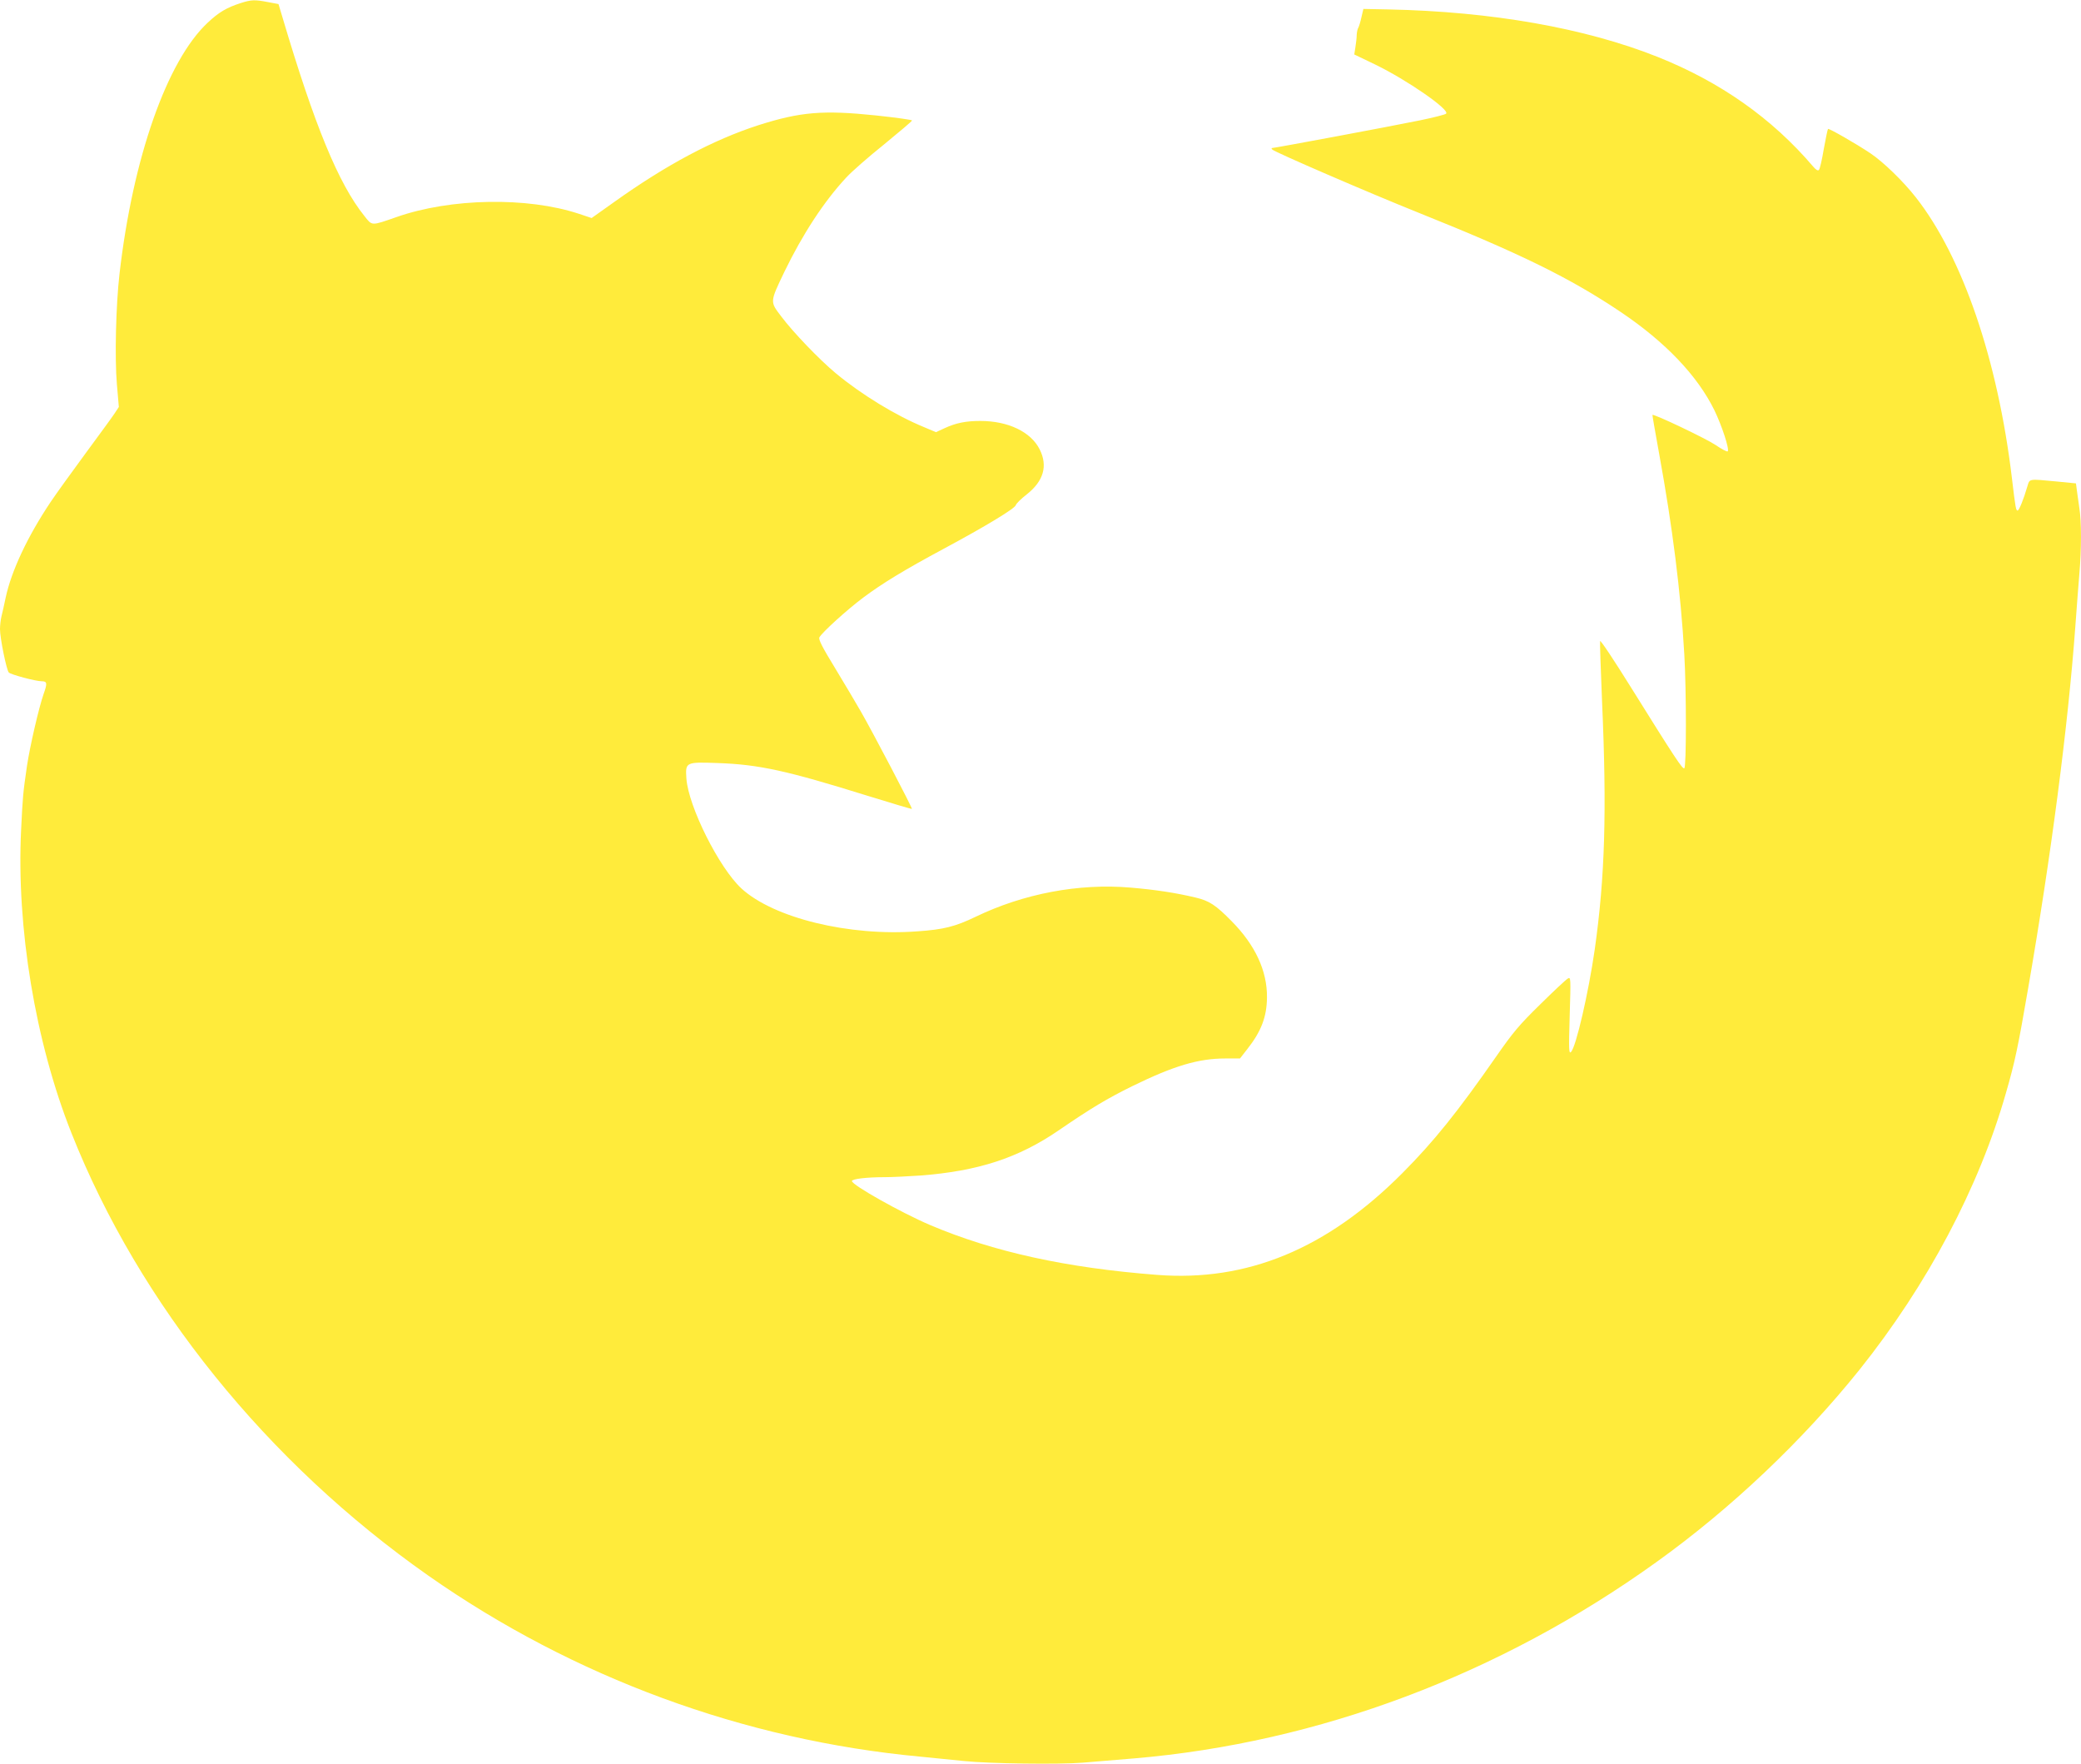 <?xml version="1.0" standalone="no"?>
<!DOCTYPE svg PUBLIC "-//W3C//DTD SVG 20010904//EN"
 "http://www.w3.org/TR/2001/REC-SVG-20010904/DTD/svg10.dtd">
<svg version="1.0" xmlns="http://www.w3.org/2000/svg"
 width="1280pt" height="1085pt" viewBox="0 0 1280 1085"
 preserveAspectRatio="xMidYMid meet">
<g transform="translate(0,1085) scale(0.1,-0.1)"
fill="#ffeb3b" stroke="none">
<path d="M1480 10831 c-86 -28 -134 -56 -203 -121 -250 -234 -460 -831 -542
-1545 -22 -190 -30 -515 -16 -679 l12 -139 -27 -41 c-15 -23 -96 -133 -179
-246 -83 -113 -180 -247 -214 -298 -142 -212 -241 -424 -276 -587 -9 -44 -21
-96 -26 -116 -5 -20 -9 -56 -9 -79 0 -55 40 -251 54 -266 12 -13 166 -54 202
-54 34 0 36 -12 13 -76 -31 -89 -85 -325 -103 -444 -25 -173 -26 -187 -36
-391 -30 -602 87 -1308 310 -1869 417 -1051 1202 -2024 2195 -2721 893 -626
1942 -1012 3025 -1113 91 -9 212 -21 270 -27 152 -16 584 -22 730 -10 69 6
210 17 314 26 1135 96 2251 515 3215 1208 460 330 898 746 1248 1182 418 523
736 1122 902 1705 55 191 73 276 136 642 142 820 245 1611 290 2223 8 116 20
262 25 327 13 147 13 324 0 402 -5 34 -12 82 -15 107 l-6 46 -122 12 c-172 16
-162 18 -177 -31 -23 -79 -51 -148 -60 -148 -10 0 -13 14 -35 200 -87 727
-303 1359 -590 1725 -78 100 -201 219 -280 272 -91 61 -256 155 -261 150 -3
-3 -14 -58 -26 -123 -11 -66 -24 -123 -30 -129 -6 -7 -18 0 -35 20 -253 297
-571 521 -957 675 -447 178 -1021 279 -1656 292 l-154 3 -12 -51 c-6 -28 -15
-57 -19 -64 -5 -7 -9 -27 -10 -44 0 -17 -4 -51 -8 -76 l-7 -45 129 -62 c194
-94 460 -278 436 -302 -6 -6 -78 -24 -160 -41 -180 -37 -893 -170 -908 -170
-7 0 -8 -3 -1 -10 16 -16 589 -264 901 -389 624 -250 931 -401 1242 -610 275
-185 472 -392 576 -604 46 -95 94 -241 82 -253 -4 -4 -38 14 -76 40 -60 40
-379 192 -387 184 -1 -2 18 -111 42 -243 81 -444 132 -845 154 -1230 13 -225
13 -692 0 -700 -11 -7 -56 61 -326 494 -104 167 -190 297 -192 288 -2 -8 4
-175 12 -370 30 -677 18 -1081 -45 -1527 -38 -264 -115 -600 -146 -630 -13
-13 -14 10 -8 224 7 231 7 238 -11 228 -11 -6 -87 -77 -170 -159 -130 -127
-168 -173 -269 -318 -241 -346 -385 -525 -580 -721 -463 -465 -954 -668 -1508
-625 -559 43 -1009 142 -1397 307 -178 76 -480 246 -480 270 0 13 89 24 204
24 45 0 142 5 216 10 356 27 604 108 852 278 200 137 297 195 453 272 256 125
406 170 573 170 l89 0 46 59 c85 108 119 198 120 316 2 163 -72 322 -216 468
-99 101 -139 127 -224 147 -122 29 -246 48 -400 61 -317 27 -657 -37 -953
-180 -125 -60 -196 -78 -356 -89 -421 -32 -886 82 -1084 264 -137 127 -325
502 -338 675 -7 102 -5 103 193 96 253 -9 423 -46 920 -201 149 -46 272 -83
274 -81 4 5 -243 476 -314 599 -29 51 -100 170 -158 266 -79 129 -104 178 -97
190 17 31 170 170 269 244 119 89 254 171 496 301 257 138 437 247 443 268 2
9 32 39 67 66 104 82 131 175 80 277 -54 108 -194 175 -365 175 -89 0 -150
-12 -221 -45 l-52 -24 -71 30 c-176 72 -387 201 -546 333 -101 84 -263 253
-334 348 -71 93 -71 87 18 274 113 233 244 434 382 582 32 35 137 127 232 203
94 77 172 143 172 147 0 4 -100 18 -222 31 -327 34 -465 22 -723 -60 -278 -90
-566 -243 -888 -473 l-138 -98 -78 26 c-317 105 -789 97 -1122 -20 -158 -55
-149 -55 -198 7 -159 198 -307 558 -504 1223 l-24 80 -64 12 c-83 16 -103 15
-169 -6z"/>
</g>
</svg>
